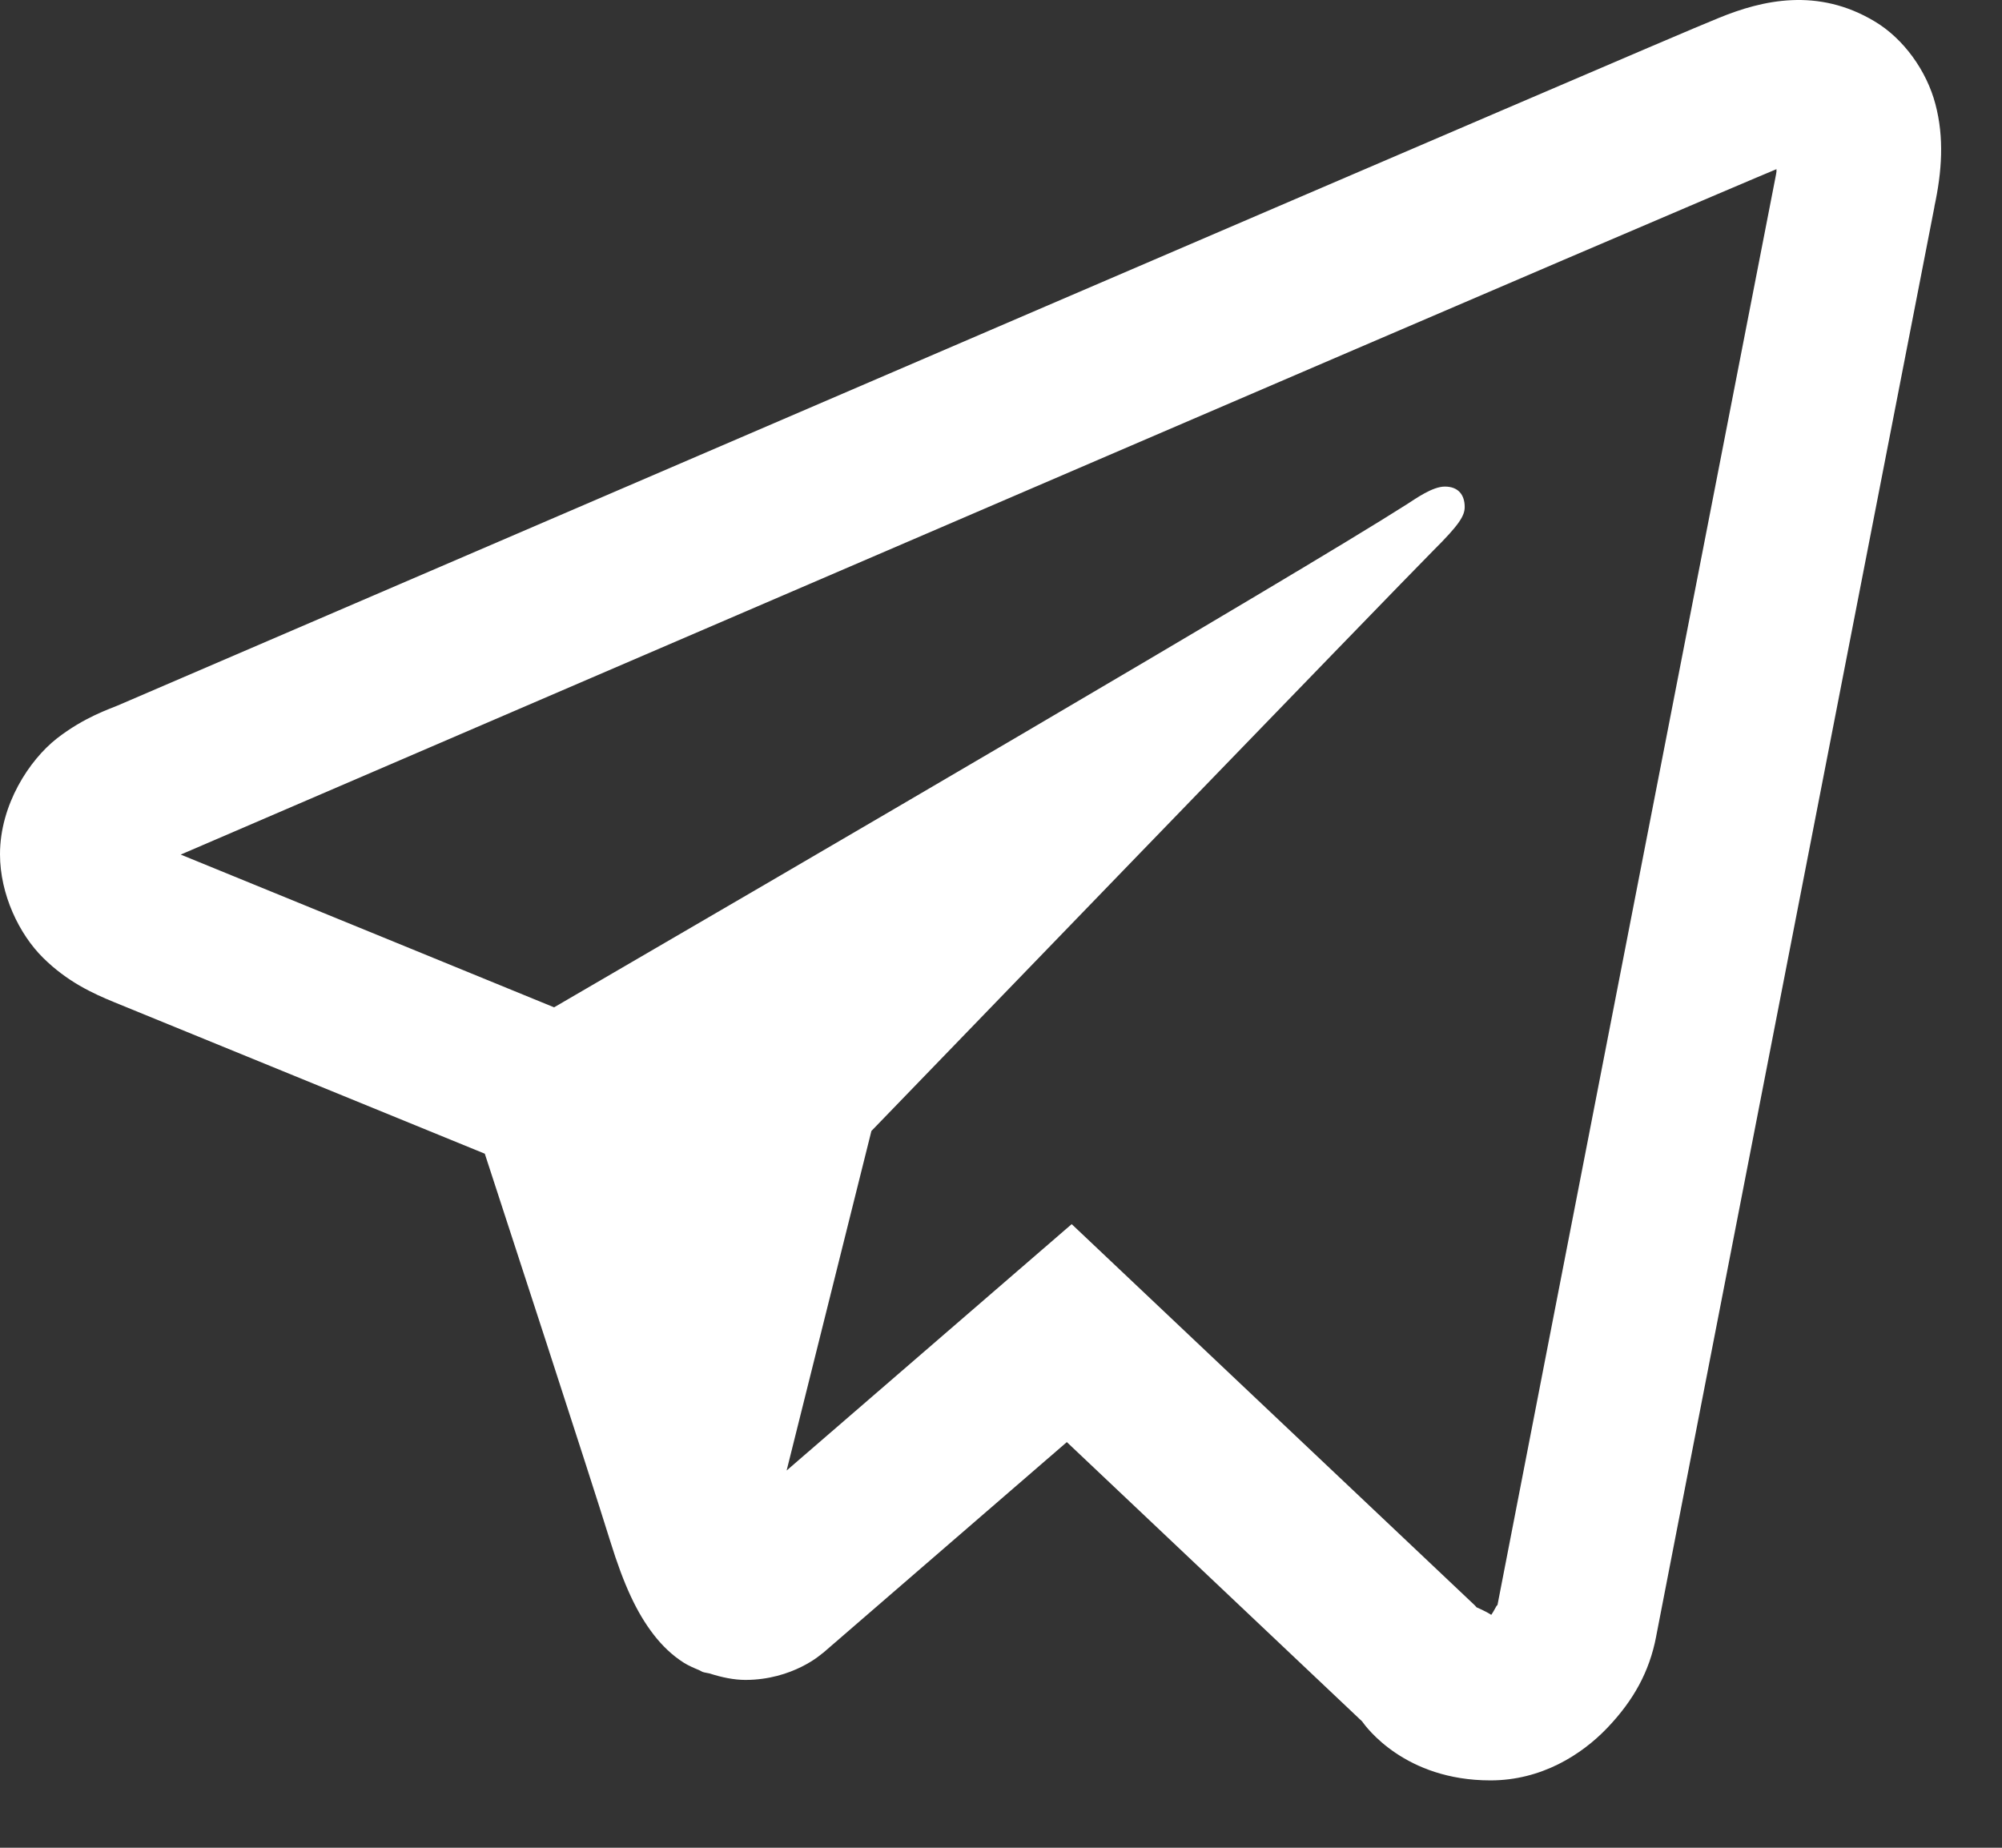 <svg width="26" height="24" viewBox="0 0 26 24" fill="none" xmlns="http://www.w3.org/2000/svg">
<rect x="0" y="0" width="26" height="24" fill="#333333" stroke="none"/>
<path d="M23.269 0.002C22.927 0.017 22.609 0.116 22.329 0.23C22.067 0.335 21.065 0.765 19.486 1.442C17.906 2.12 15.814 3.018 13.582 3.978C9.119 5.897 4.101 8.058 1.53 9.163C1.434 9.205 1.096 9.313 0.738 9.592C0.381 9.872 0 10.451 0 11.096C0 11.616 0.248 12.133 0.56 12.441C0.872 12.75 1.202 12.902 1.485 13.018C2.512 13.437 5.695 14.739 6.296 14.985C6.507 15.633 7.659 19.157 7.926 20.021C8.103 20.591 8.27 20.948 8.489 21.232C8.598 21.373 8.725 21.497 8.878 21.595C8.94 21.634 9.007 21.663 9.075 21.691L9.079 21.693C9.095 21.699 9.109 21.71 9.124 21.716C9.155 21.726 9.175 21.727 9.215 21.736C9.375 21.788 9.536 21.82 9.68 21.82C10.295 21.82 10.671 21.482 10.671 21.482L10.694 21.465L13.855 18.731L17.689 22.358C17.743 22.434 18.246 23.125 19.357 23.125C20.016 23.125 20.539 22.794 20.875 22.442C21.21 22.09 21.42 21.72 21.509 21.254V21.252C21.592 20.812 25.125 2.673 25.125 2.673L25.119 2.697C25.222 2.225 25.25 1.786 25.135 1.352C25.021 0.918 24.721 0.502 24.348 0.279C23.975 0.055 23.61 -0.013 23.269 0.002ZM23.072 2.197C23.067 2.228 23.076 2.212 23.068 2.248L23.066 2.261L23.064 2.273C23.064 2.273 19.574 20.18 19.445 20.862C19.454 20.811 19.411 20.913 19.367 20.975C19.304 20.932 19.176 20.877 19.176 20.877L19.156 20.854L13.918 15.9L10.216 19.1L11.317 14.69C11.317 14.69 18.203 7.562 18.618 7.147C18.952 6.815 19.022 6.699 19.022 6.585C19.022 6.431 18.942 6.32 18.764 6.32C18.603 6.32 18.387 6.476 18.271 6.55C16.766 7.509 10.158 11.361 7.196 13.084C6.725 12.891 3.455 11.552 2.347 11.1C2.355 11.096 2.352 11.098 2.361 11.094C4.932 9.988 9.948 7.827 14.411 5.908C16.642 4.948 18.736 4.049 20.315 3.372C21.869 2.706 22.949 2.247 23.072 2.197Z" fill="white"/>
</svg>
